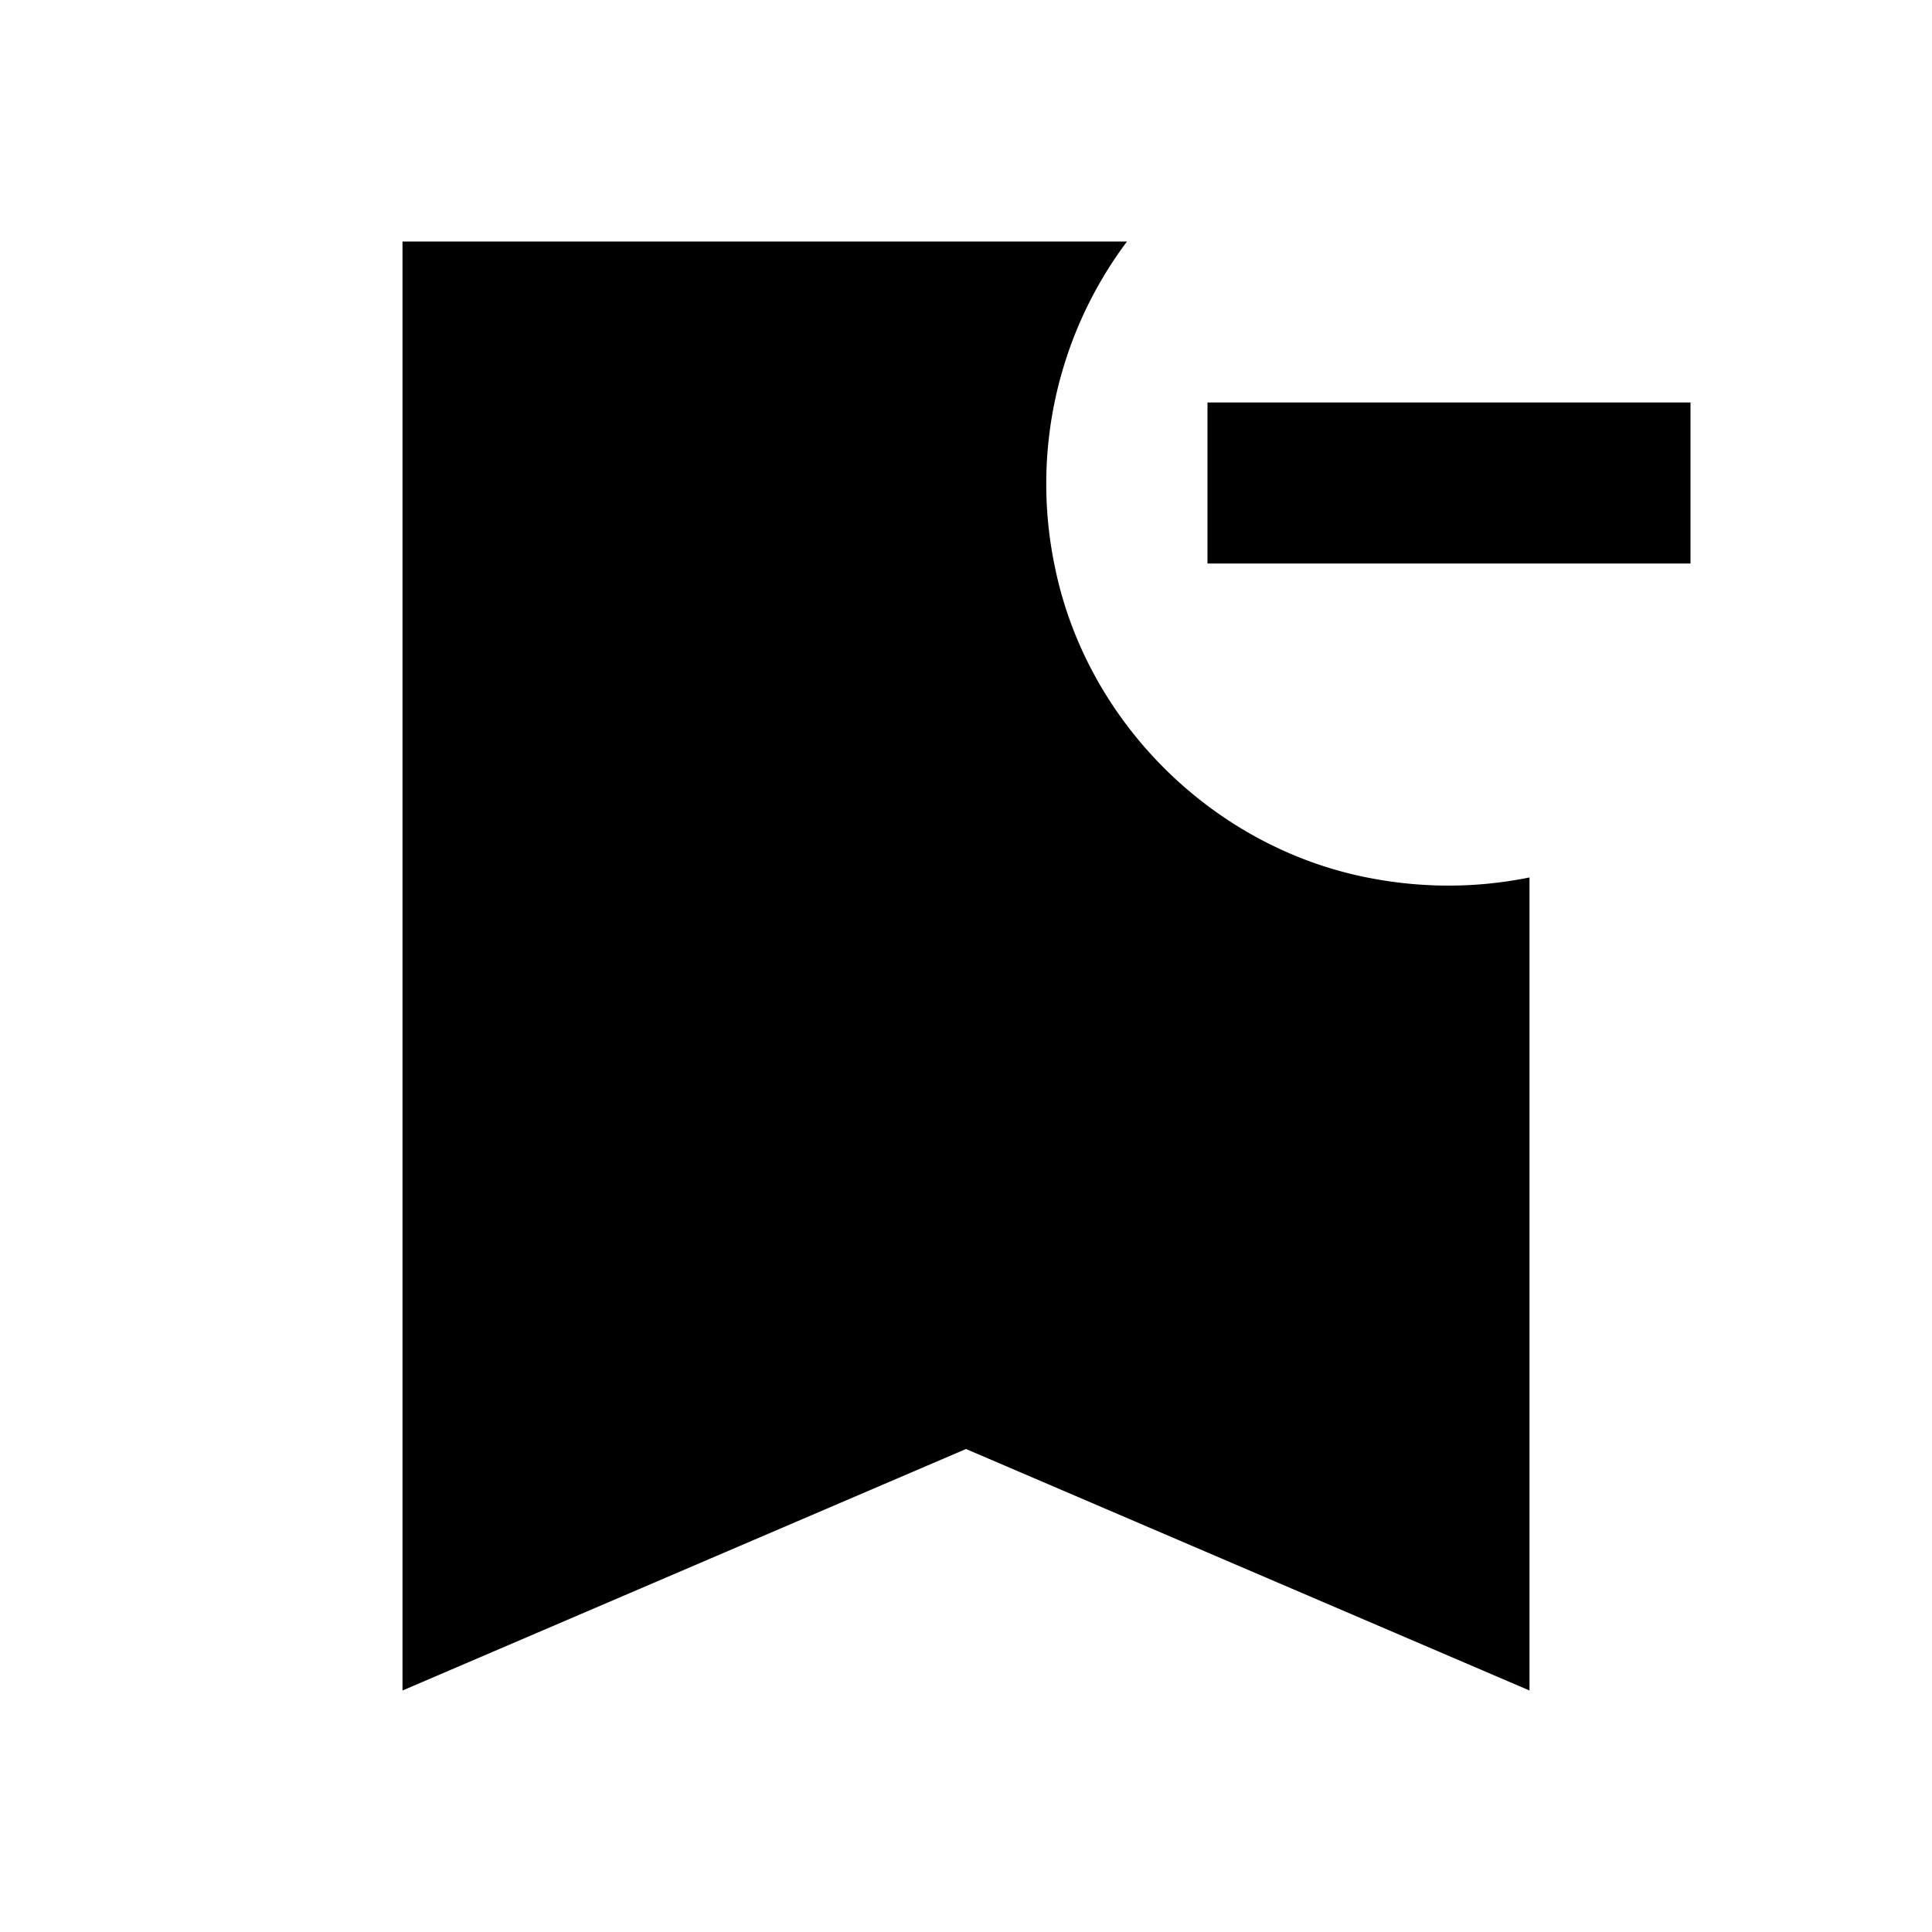 <svg xmlns="http://www.w3.org/2000/svg" width="24" height="24" viewBox="0 0 24 24"><path d="M21 7h-6V5h6v2zm-2 3.9c-.64.13-1.32.14-2.02 0c-1.91-.38-3.47-1.92-3.87-3.83A5.02 5.02 0 0 1 14 3H5v18l7-3l7 3V10.9z"/></svg>